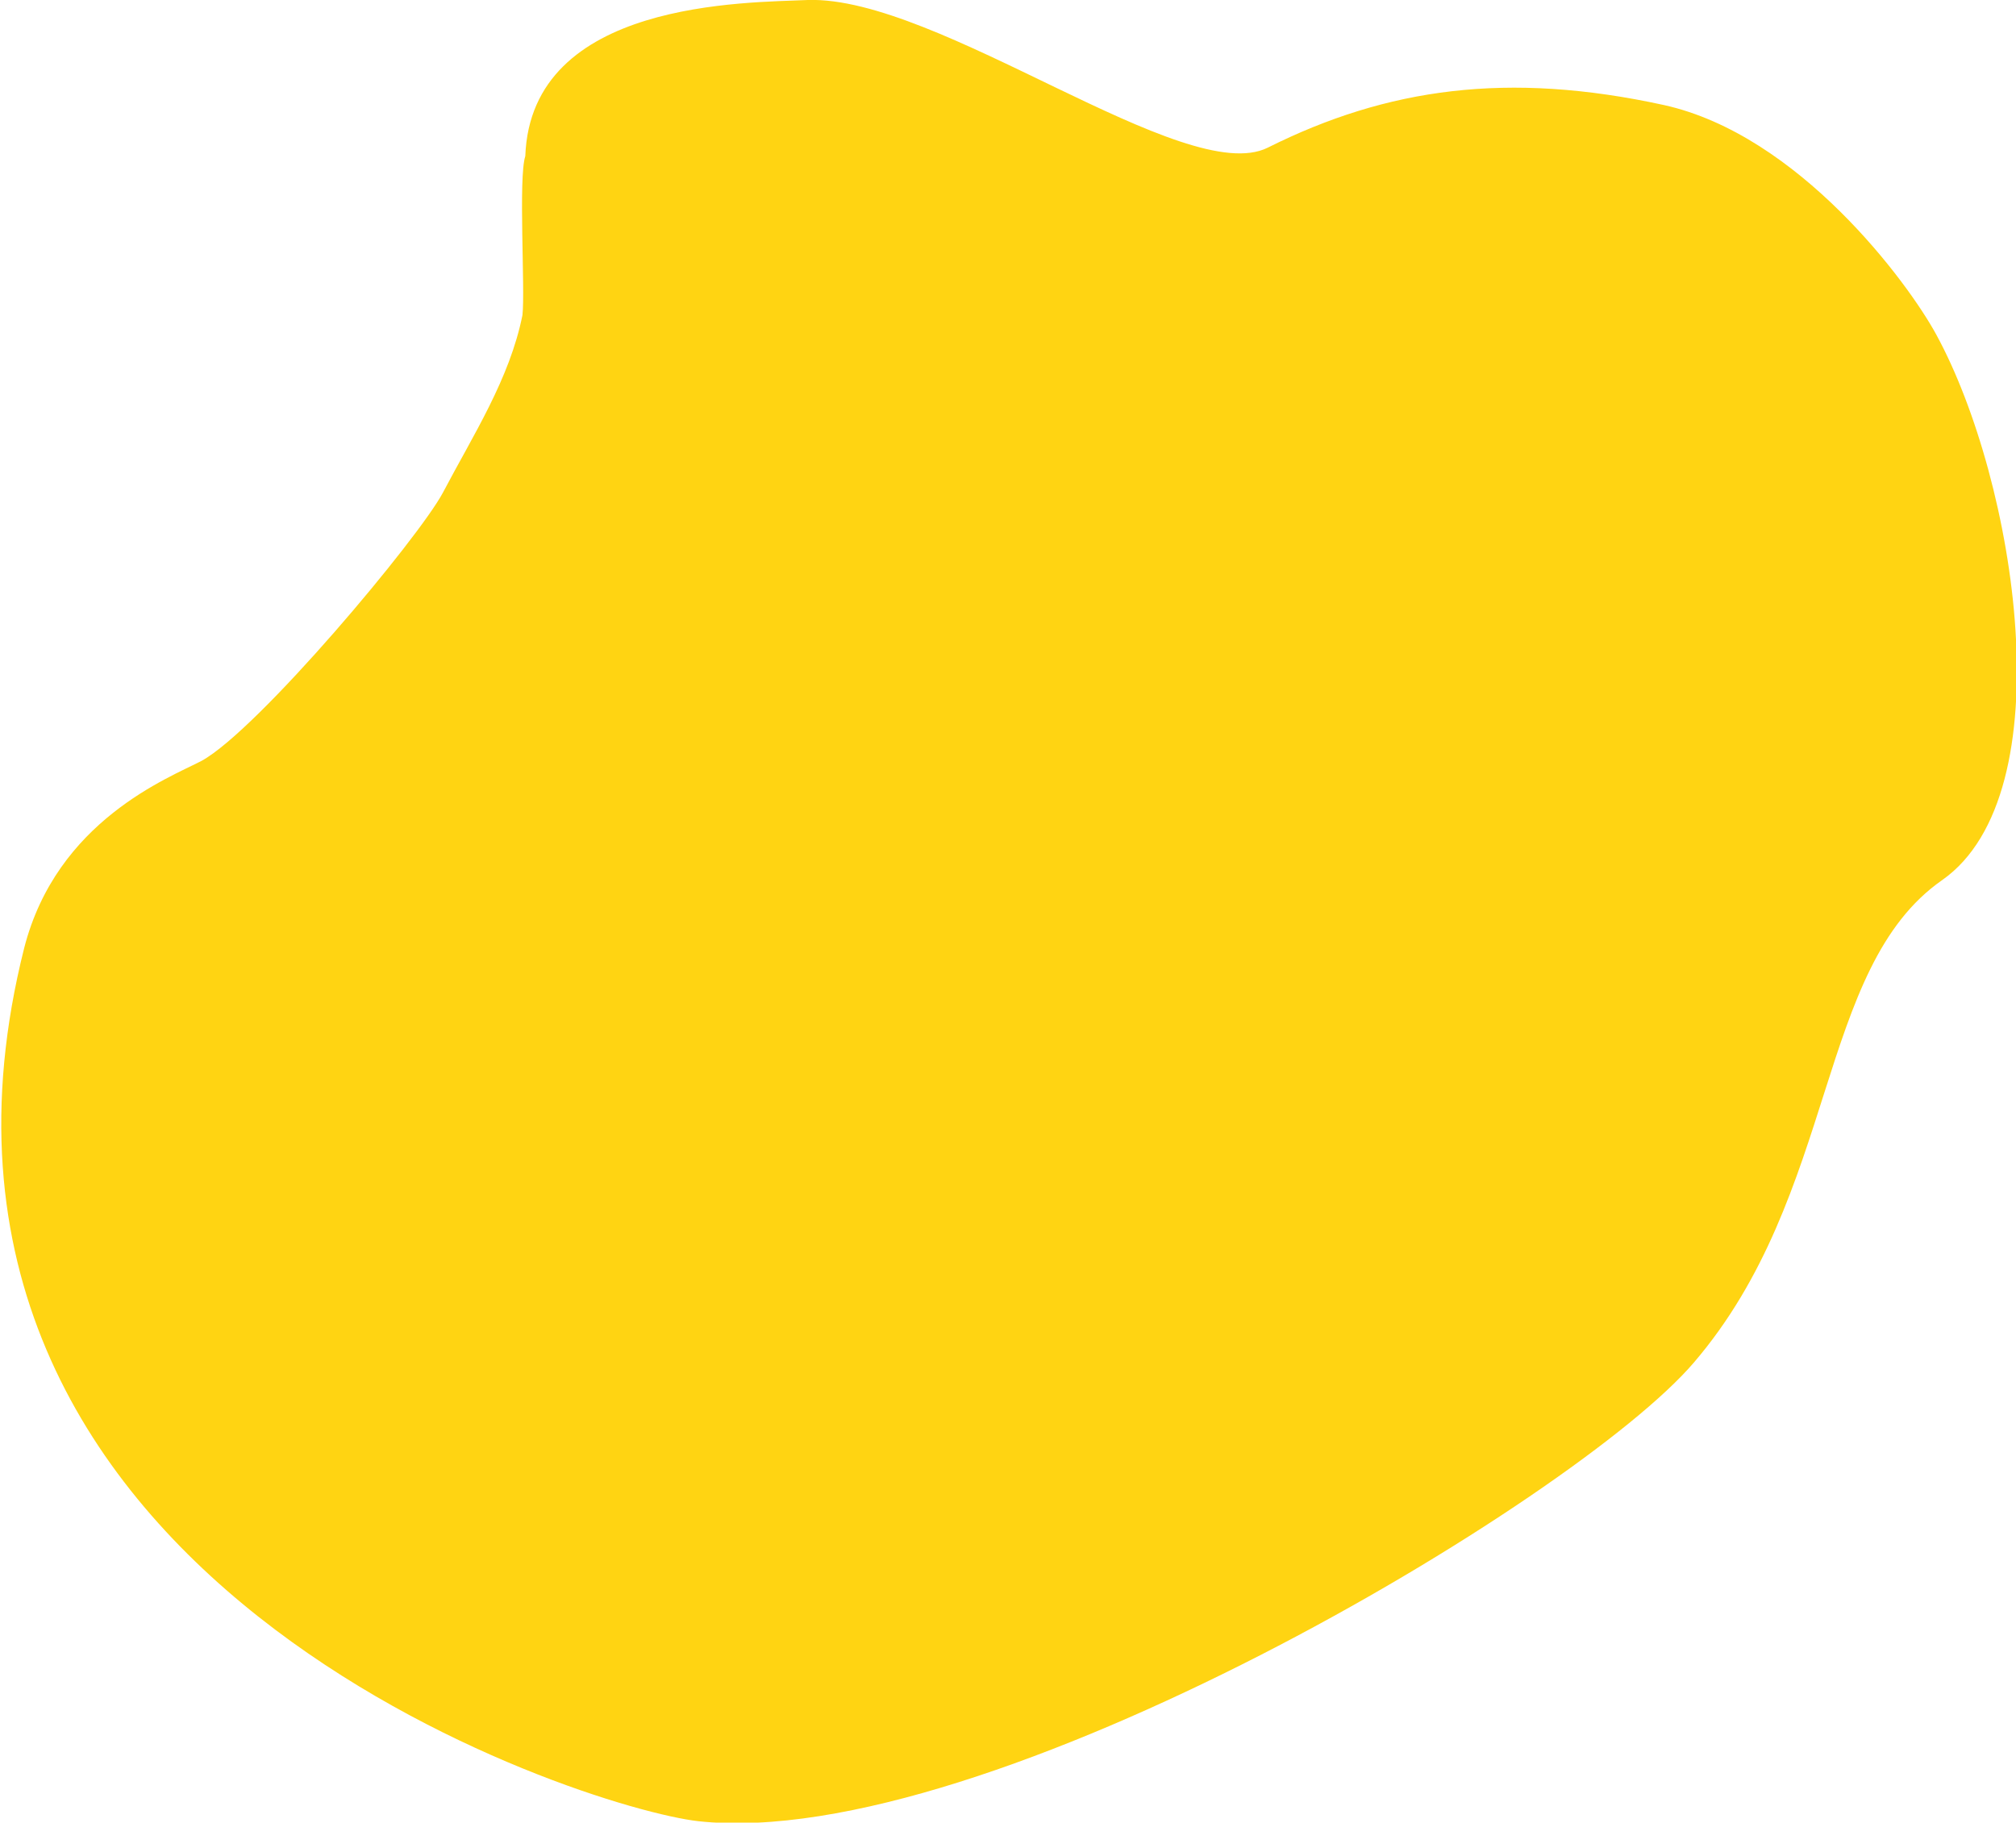 <?xml version="1.0" encoding="utf-8"?>
<!-- Generator: Adobe Illustrator 23.0.3, SVG Export Plug-In . SVG Version: 6.00 Build 0)  -->
<svg version="1.1" id="Calque_1" xmlns="http://www.w3.org/2000/svg" xmlns:xlink="http://www.w3.org/1999/xlink" x="0px" y="0px"
	 viewBox="0 0 142 128.4" style="enable-background:new 0 0 142 128.4;" xml:space="preserve">
<style type="text/css">
	.st0{fill:#FFD412;}
</style>
<path class="st0" d="M37,11C37.4,0,52.6,0.2,56.9,0c9.2-0.3,26.6,13.3,32.4,10.4c8.4-4.2,16.9-5.4,27.9-3
	c9.5,2.1,17.2,12.5,19.2,16.2c5.6,10.3,9.1,32.3,0.4,38.4c-8.9,6.2-7.3,22.1-17.5,34c-8.3,9.7-49.8,34.5-70.1,32.3
	c-8.1-0.9-58.7-17-47.5-61.5c2.3-9,10.2-12,12.5-13.2c4-2.2,15.3-15.7,17-18.9c2.1-4,4.7-8,5.6-12.5C37,20.4,36.5,12.5,37,11"/>
</svg>
